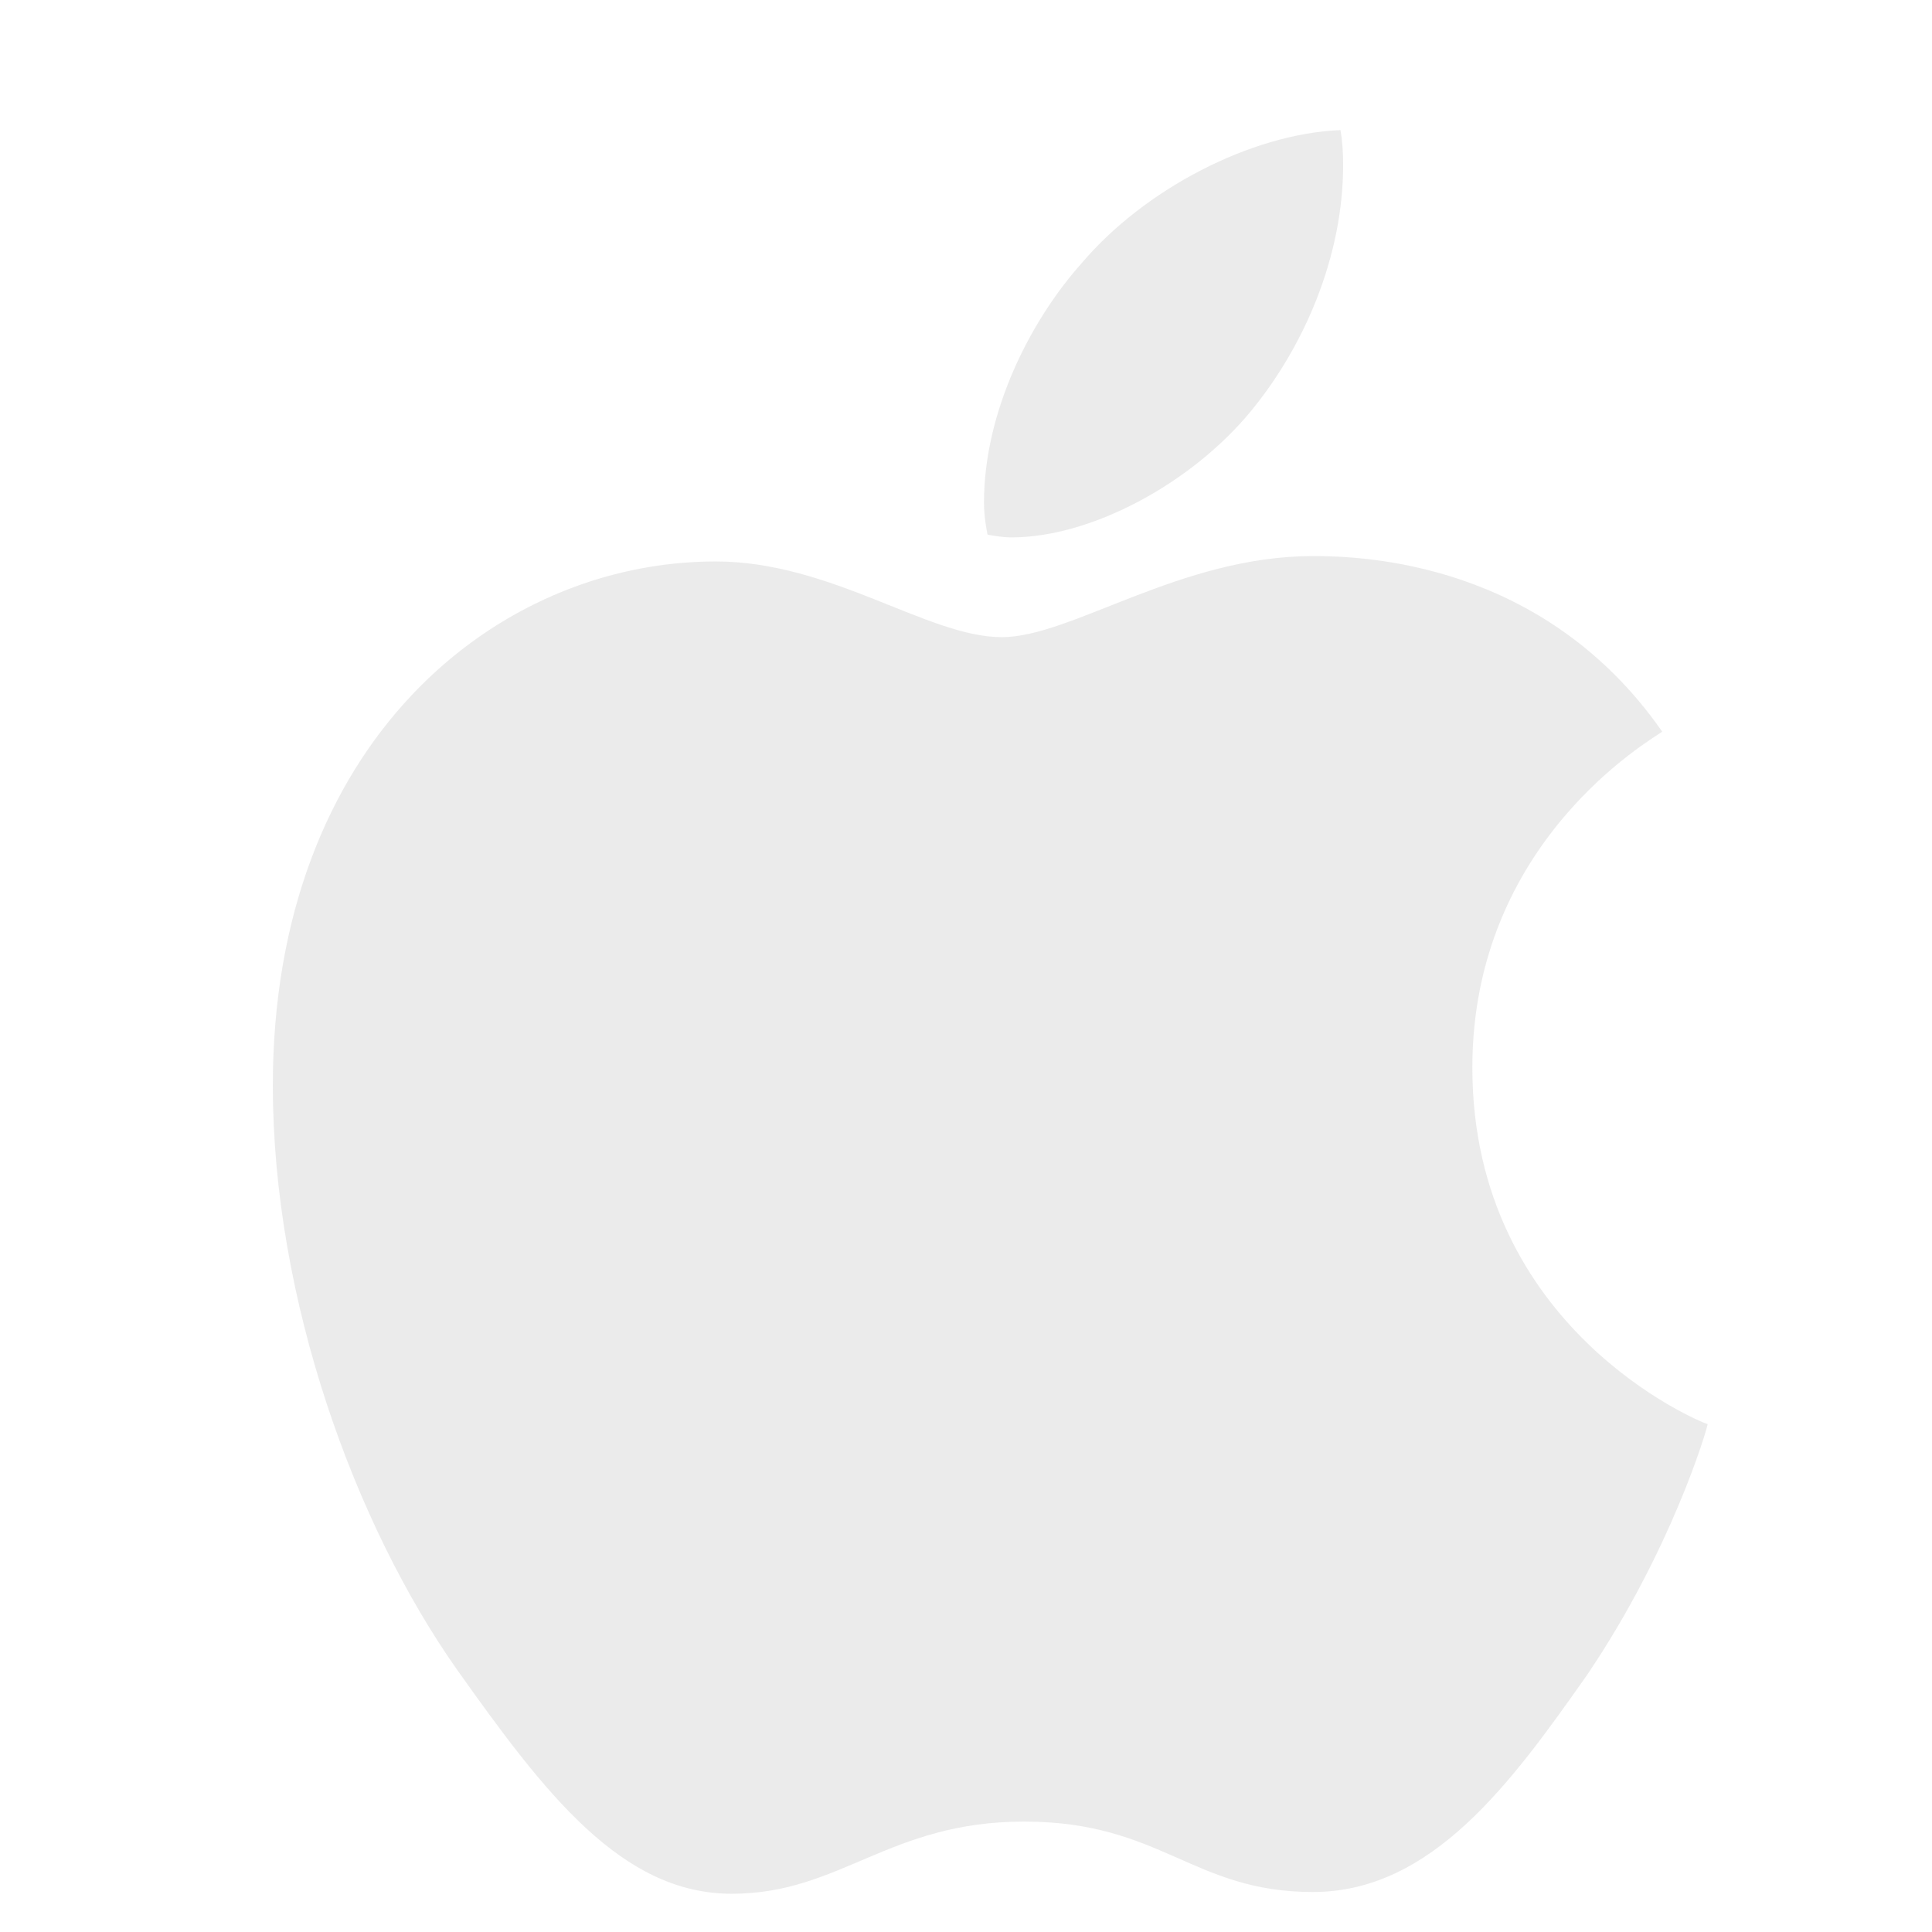 <svg width="33" height="33" viewBox="0 0 33 33" fill="none" xmlns="http://www.w3.org/2000/svg">
<g opacity="0.5">
<path d="M21.359 7.032C22.288 5.906 22.942 4.368 22.942 2.816C22.942 2.602 22.927 2.389 22.896 2.222C21.374 2.283 19.547 3.227 18.467 4.505C17.599 5.48 16.807 7.032 16.807 8.585C16.807 8.828 16.853 9.057 16.868 9.133C16.96 9.148 17.112 9.179 17.279 9.179C18.634 9.179 20.339 8.265 21.359 7.032ZM22.425 9.498C20.156 9.498 18.299 10.883 17.112 10.883C15.848 10.883 14.204 9.59 12.225 9.59C8.465 9.59 4.66 12.695 4.66 18.541C4.66 22.194 6.06 26.045 7.811 28.526C9.303 30.627 10.612 32.347 12.499 32.347C14.357 32.347 15.179 31.114 17.492 31.114C19.837 31.114 20.369 32.317 22.425 32.317C24.464 32.317 25.819 30.445 27.113 28.603C28.544 26.487 29.153 24.432 29.168 24.325C29.046 24.295 25.149 22.696 25.149 18.236C25.149 14.37 28.209 12.634 28.392 12.497C26.367 9.59 23.277 9.498 22.425 9.498Z" fill="#D8D8D8"/>
</g>
</svg>
